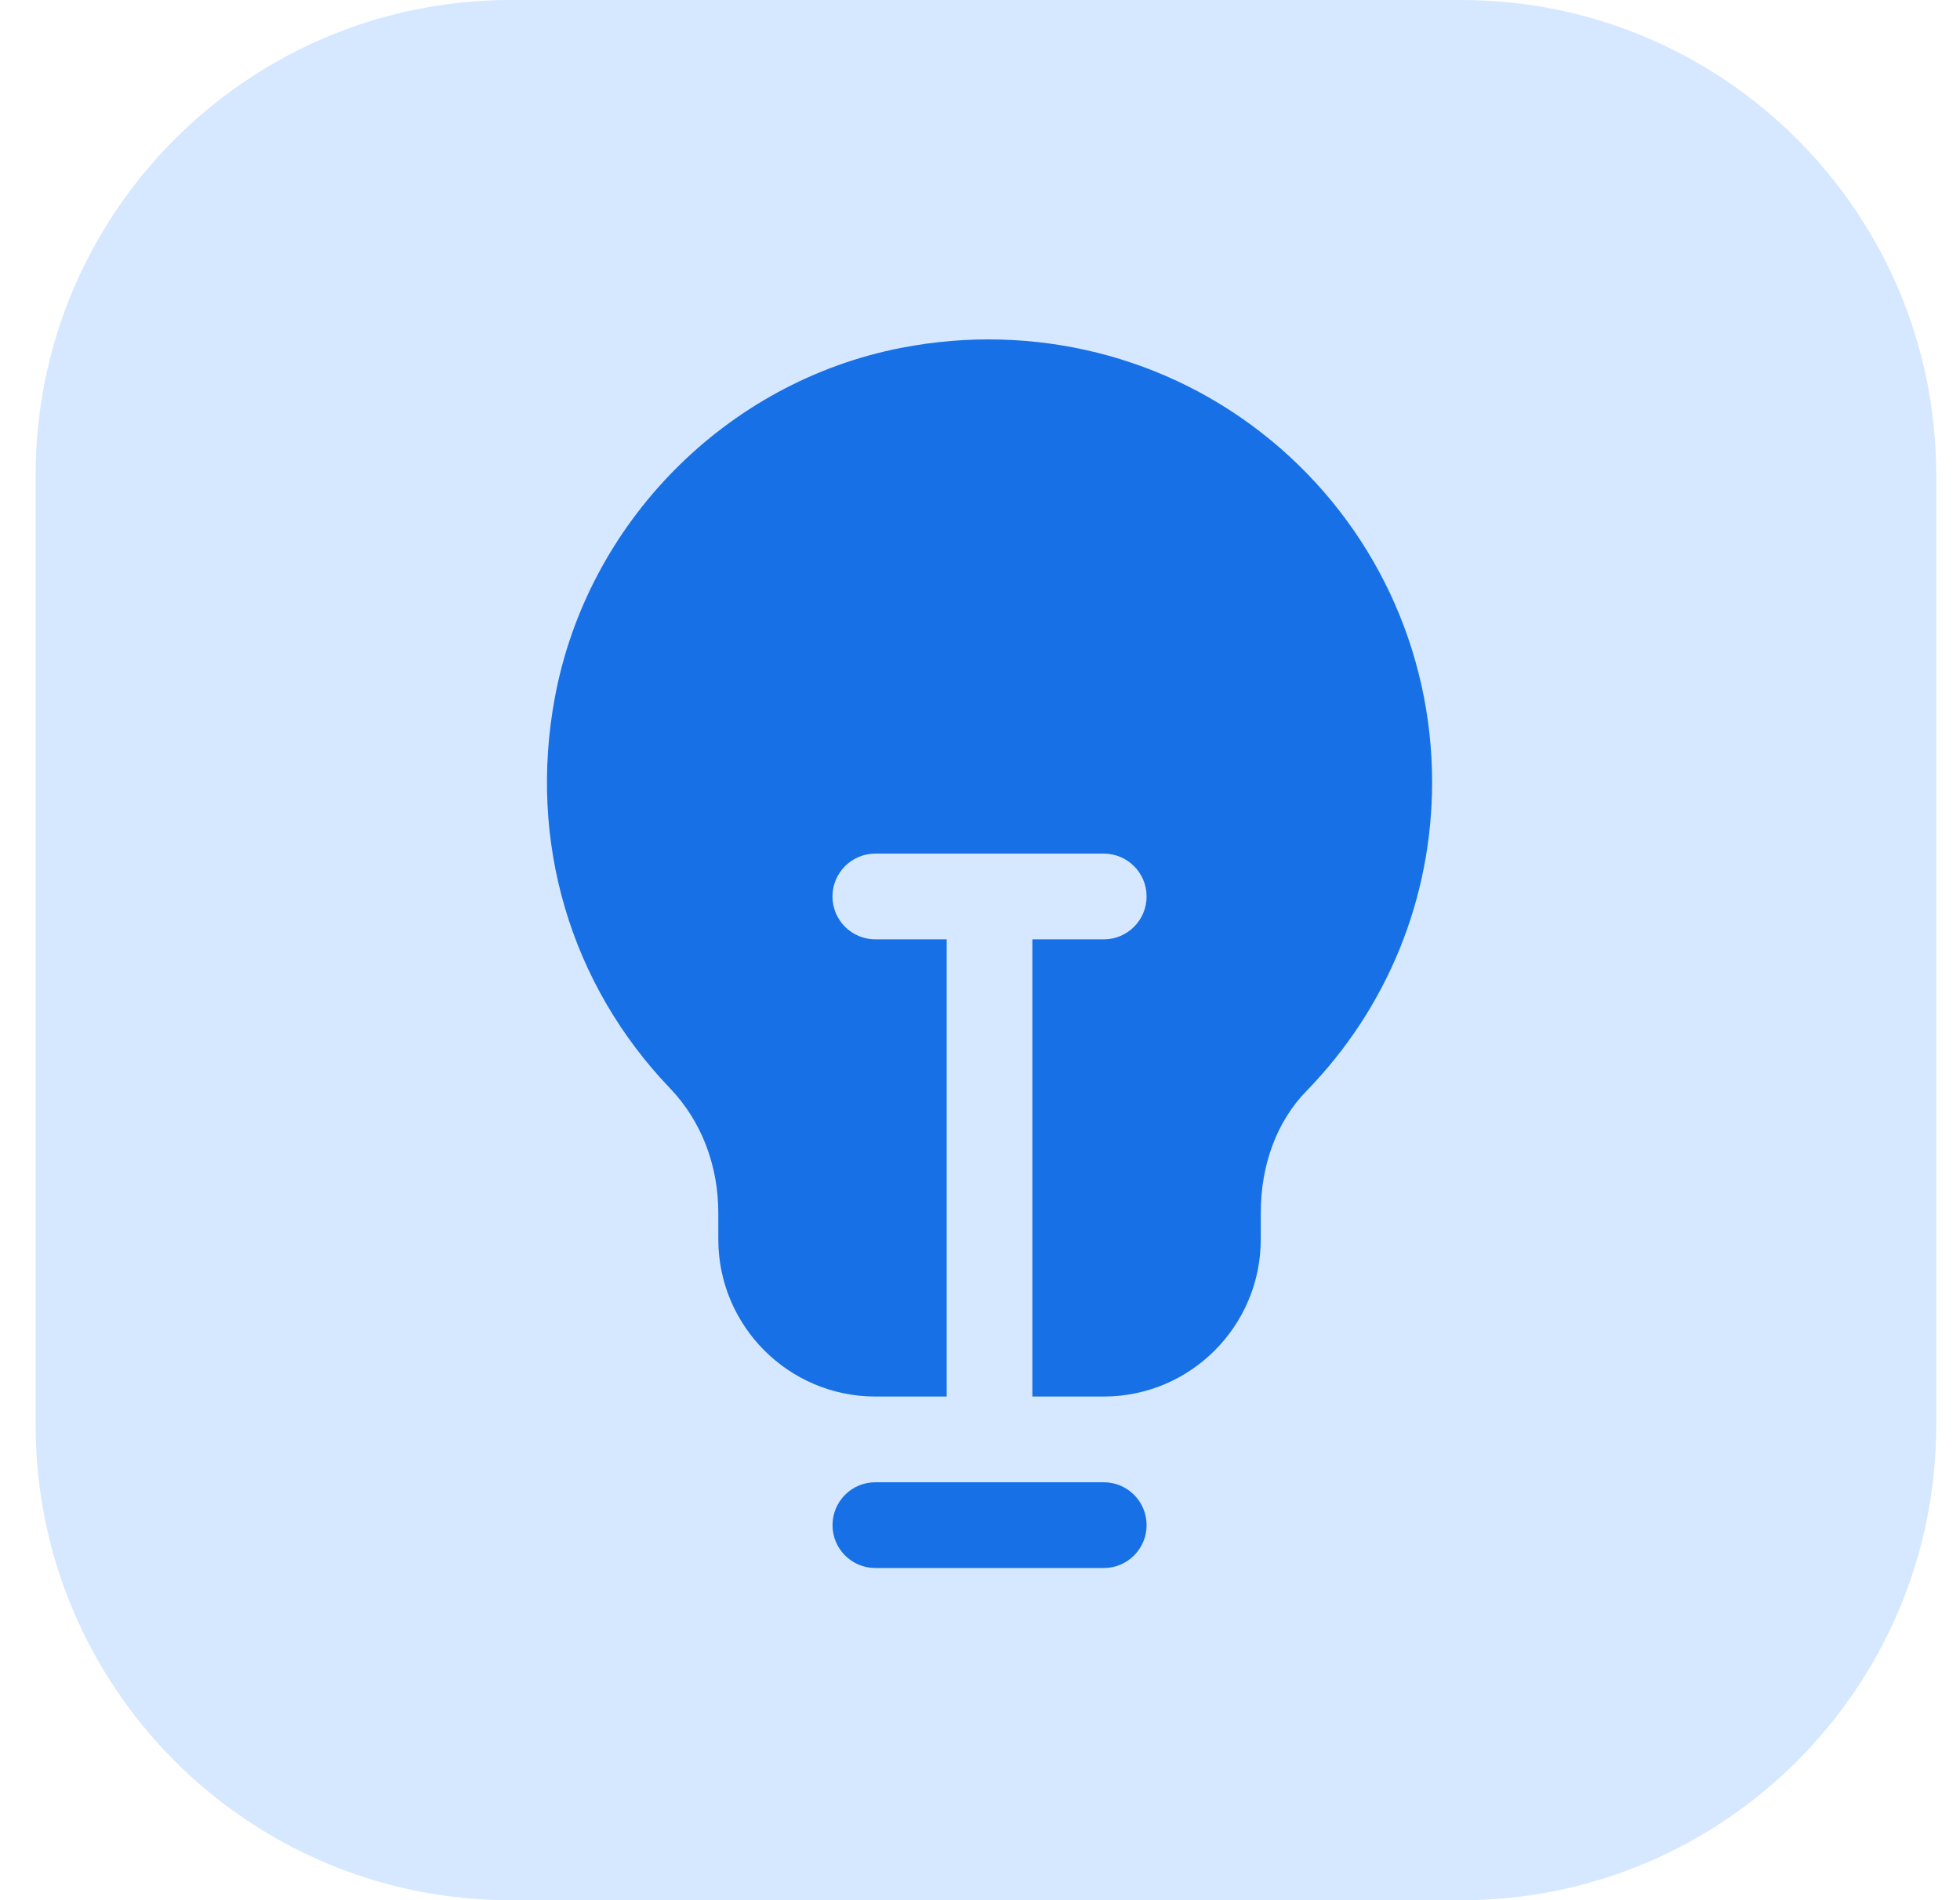 <svg width="33" height="32" viewBox="0 0 33 32" fill="none" xmlns="http://www.w3.org/2000/svg">
<path d="M0.6 8C0.6 3.582 4.182 0 8.6 0H24.6C29.018 0 32.6 3.582 32.6 8V24C32.6 28.419 29.018 32.001 24.6 32.001H8.6C4.182 32.001 0.6 28.419 0.6 24V8Z" fill="#D5E8FF"/>
<path d="M18.584 26.406H14.738C14.339 26.406 14.017 26.083 14.017 25.684C14.017 25.285 14.339 24.962 14.738 24.962H18.584C18.982 24.962 19.305 25.285 19.305 25.684C19.305 26.083 18.982 26.406 18.584 26.406ZM21.398 7.415C19.673 5.991 17.402 5.425 15.174 5.858C12.232 6.43 9.888 8.799 9.341 11.752C8.892 14.175 9.6 16.572 11.282 18.328C11.805 18.875 12.094 19.619 12.094 20.425V20.872C12.094 22.331 13.28 23.518 14.738 23.518H15.939V15.819H14.738C14.339 15.819 14.016 15.496 14.016 15.097C14.016 14.698 14.339 14.375 14.738 14.375H18.584C18.982 14.375 19.305 14.698 19.305 15.097C19.305 15.496 18.982 15.819 18.584 15.819H17.382V23.518H18.584C20.042 23.518 21.227 22.331 21.227 20.872V20.428C21.227 19.612 21.5 18.882 21.995 18.374C23.36 16.973 24.112 15.126 24.112 13.171C24.112 10.936 23.122 8.837 21.398 7.414L21.398 7.415Z" fill="#1770E6"/>
</svg>
